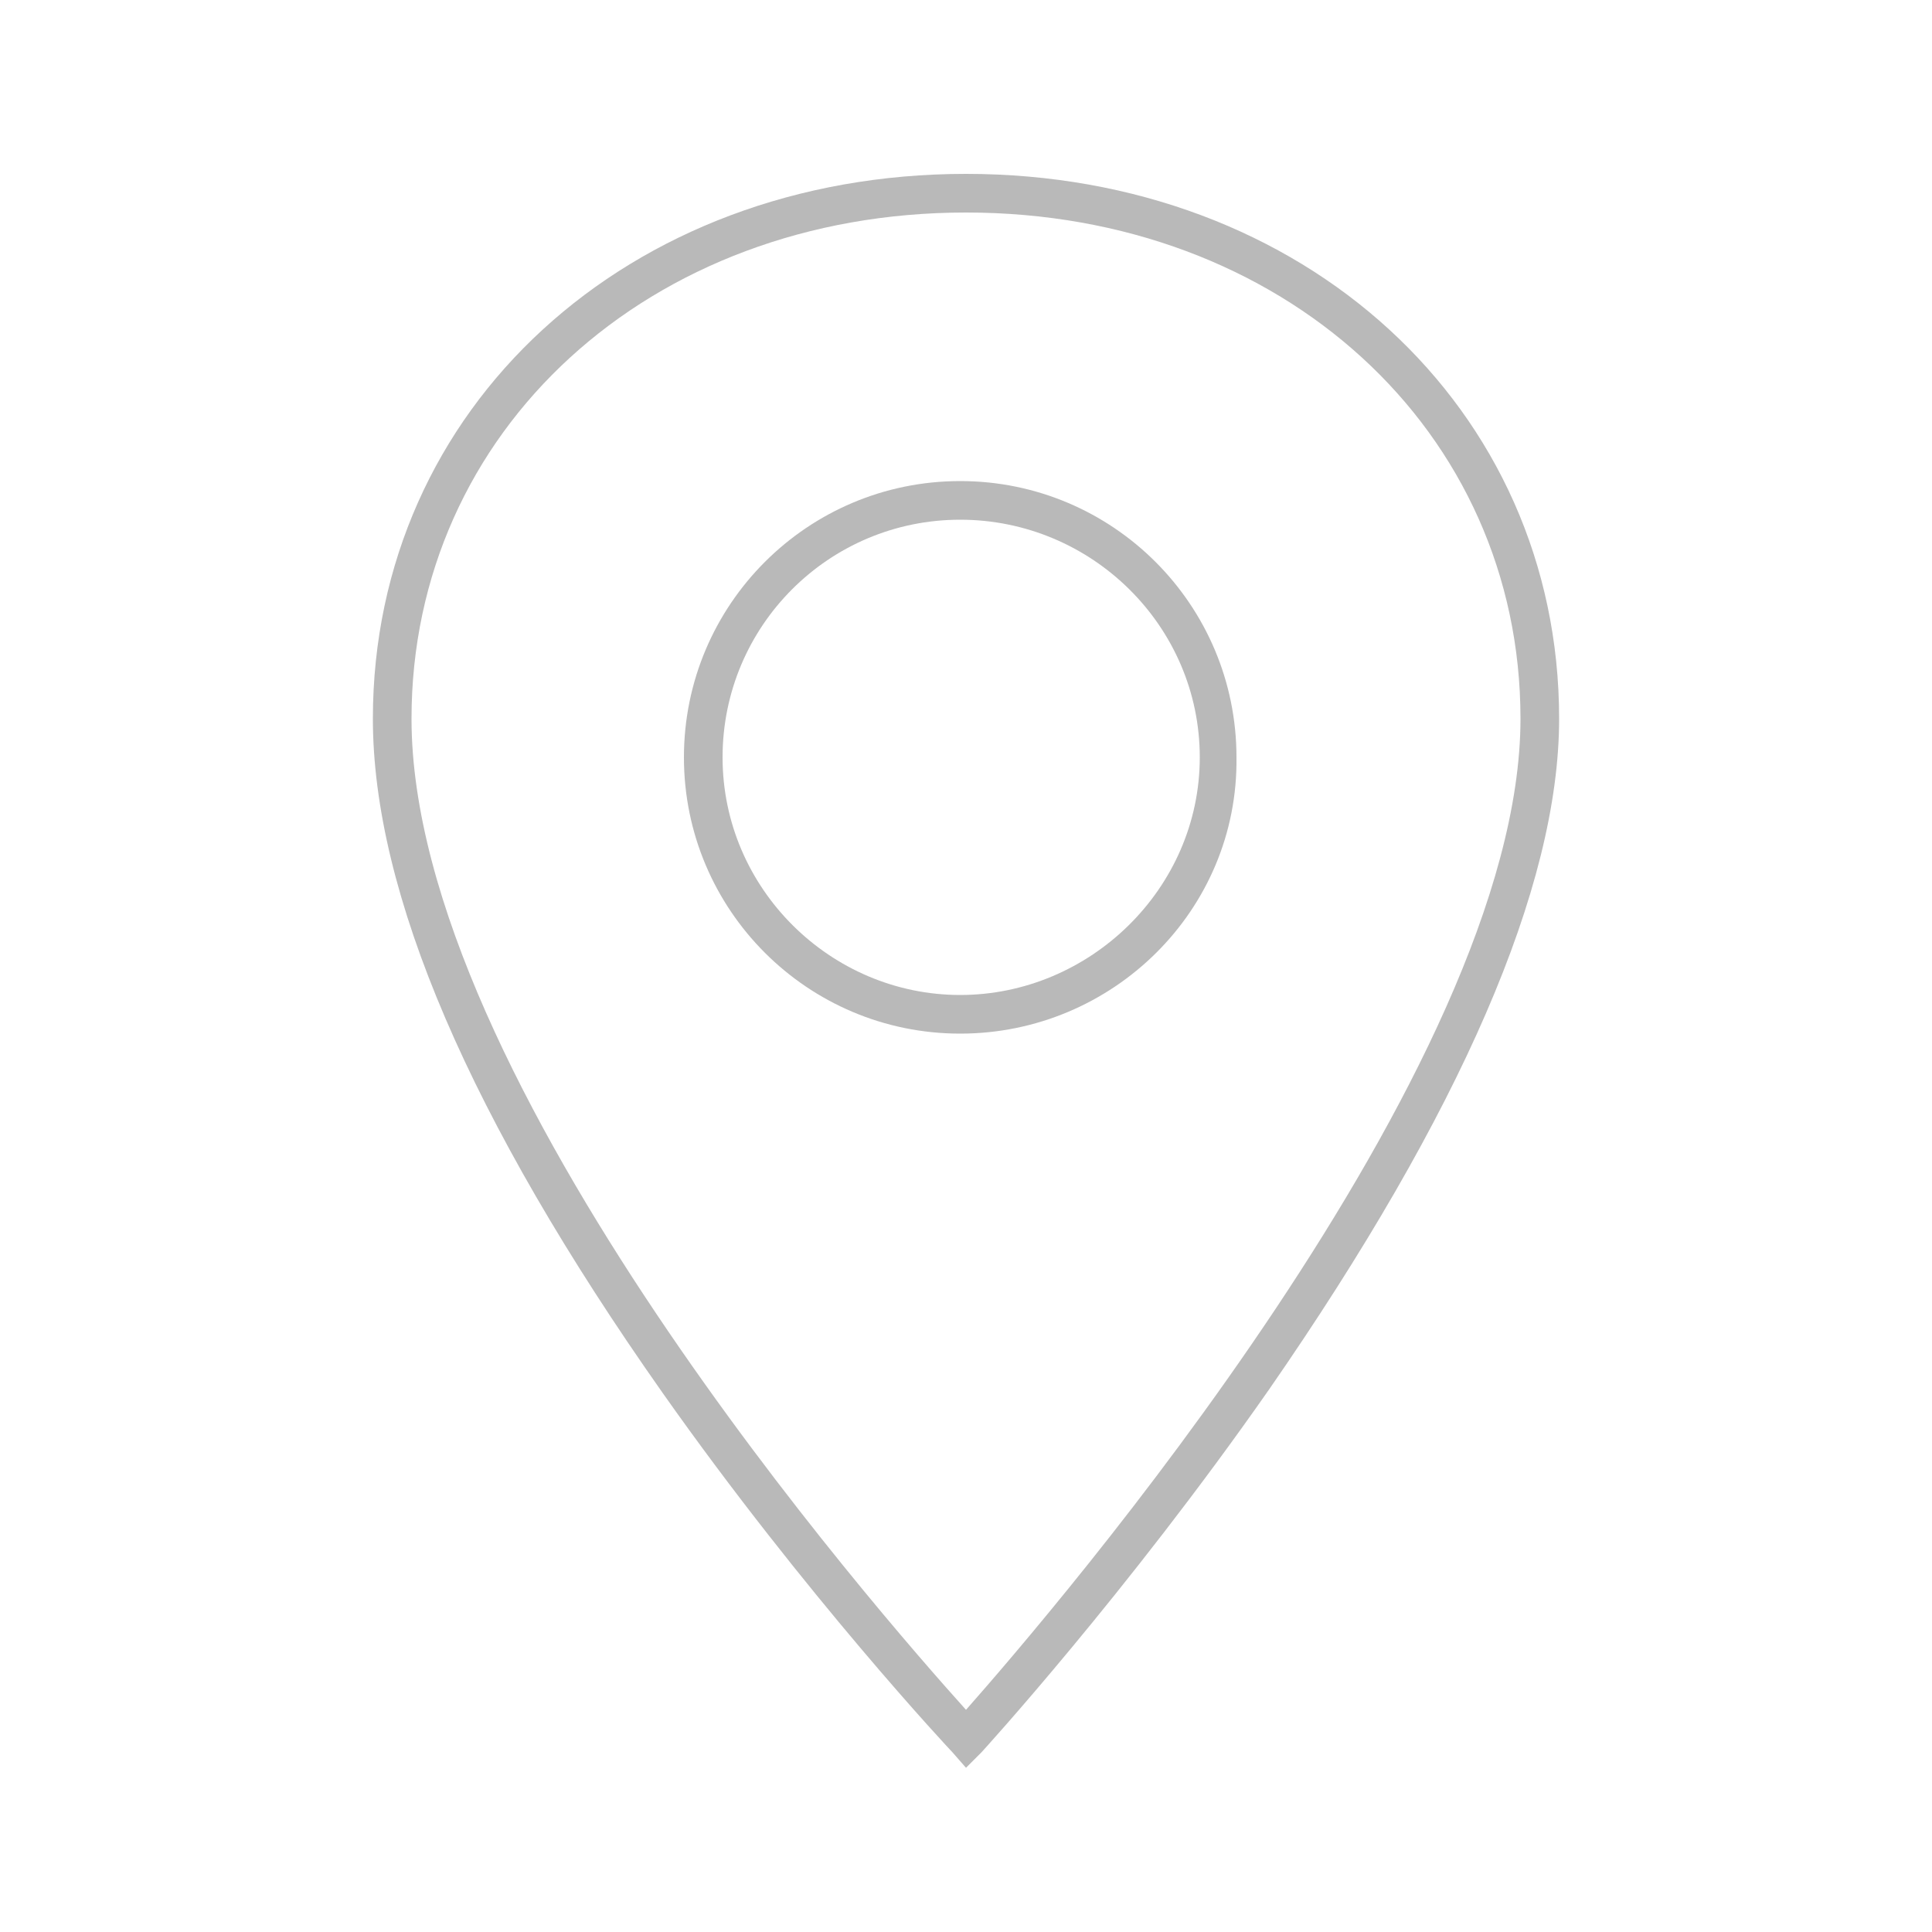 <?xml version="1.0" encoding="utf-8"?>
<!-- Generator: Adobe Illustrator 17.1.0, SVG Export Plug-In . SVG Version: 6.00 Build 0)  -->
<!DOCTYPE svg PUBLIC "-//W3C//DTD SVG 1.1//EN" "http://www.w3.org/Graphics/SVG/1.1/DTD/svg11.dtd">
<svg version="1.1" id="Layer_1" xmlns="http://www.w3.org/2000/svg" xmlns:xlink="http://www.w3.org/1999/xlink" x="0px" y="0px"
	 viewBox="0 0 100 100" enable-background="new 0 0 100 100" xml:space="preserve">
<g>
	<path fill="#B9B9B9" d="M49.7,53.5c-7.9,0-14.3-6.4-14.3-14.3c0-7.9,6.4-14.3,14.3-14.3c7.9,0,14.3,6.4,14.3,14.3
		C64.1,47.1,57.6,53.5,49.7,53.5z M49.7,26.9c-6.8,0-12.3,5.5-12.3,12.3S43,51.5,49.7,51.5S62.1,46,62.1,39.2S56.5,26.9,49.7,26.9z"
		/>
	<path fill="#B9B9B9" d="M50,91.5l-0.7-0.8c-0.1-0.1-7.6-8.1-15-18.6c-10-14.2-15-25.9-15-34.9C19.3,21.1,32.5,9,50,9
		c17.5,0,30.7,12.1,30.7,28.2c0,8.7-5.1,20.4-15,34.7c-7.4,10.6-14.9,18.8-14.9,18.8L50,91.5z M50,11c-16.4,0-28.7,11.3-28.7,26.2
		c0,18.7,24.2,46.3,28.7,51.3c4.5-5.1,28.7-33.2,28.7-51.3C78.7,22.3,66.4,11,50,11z"/>
</g>
</svg>
